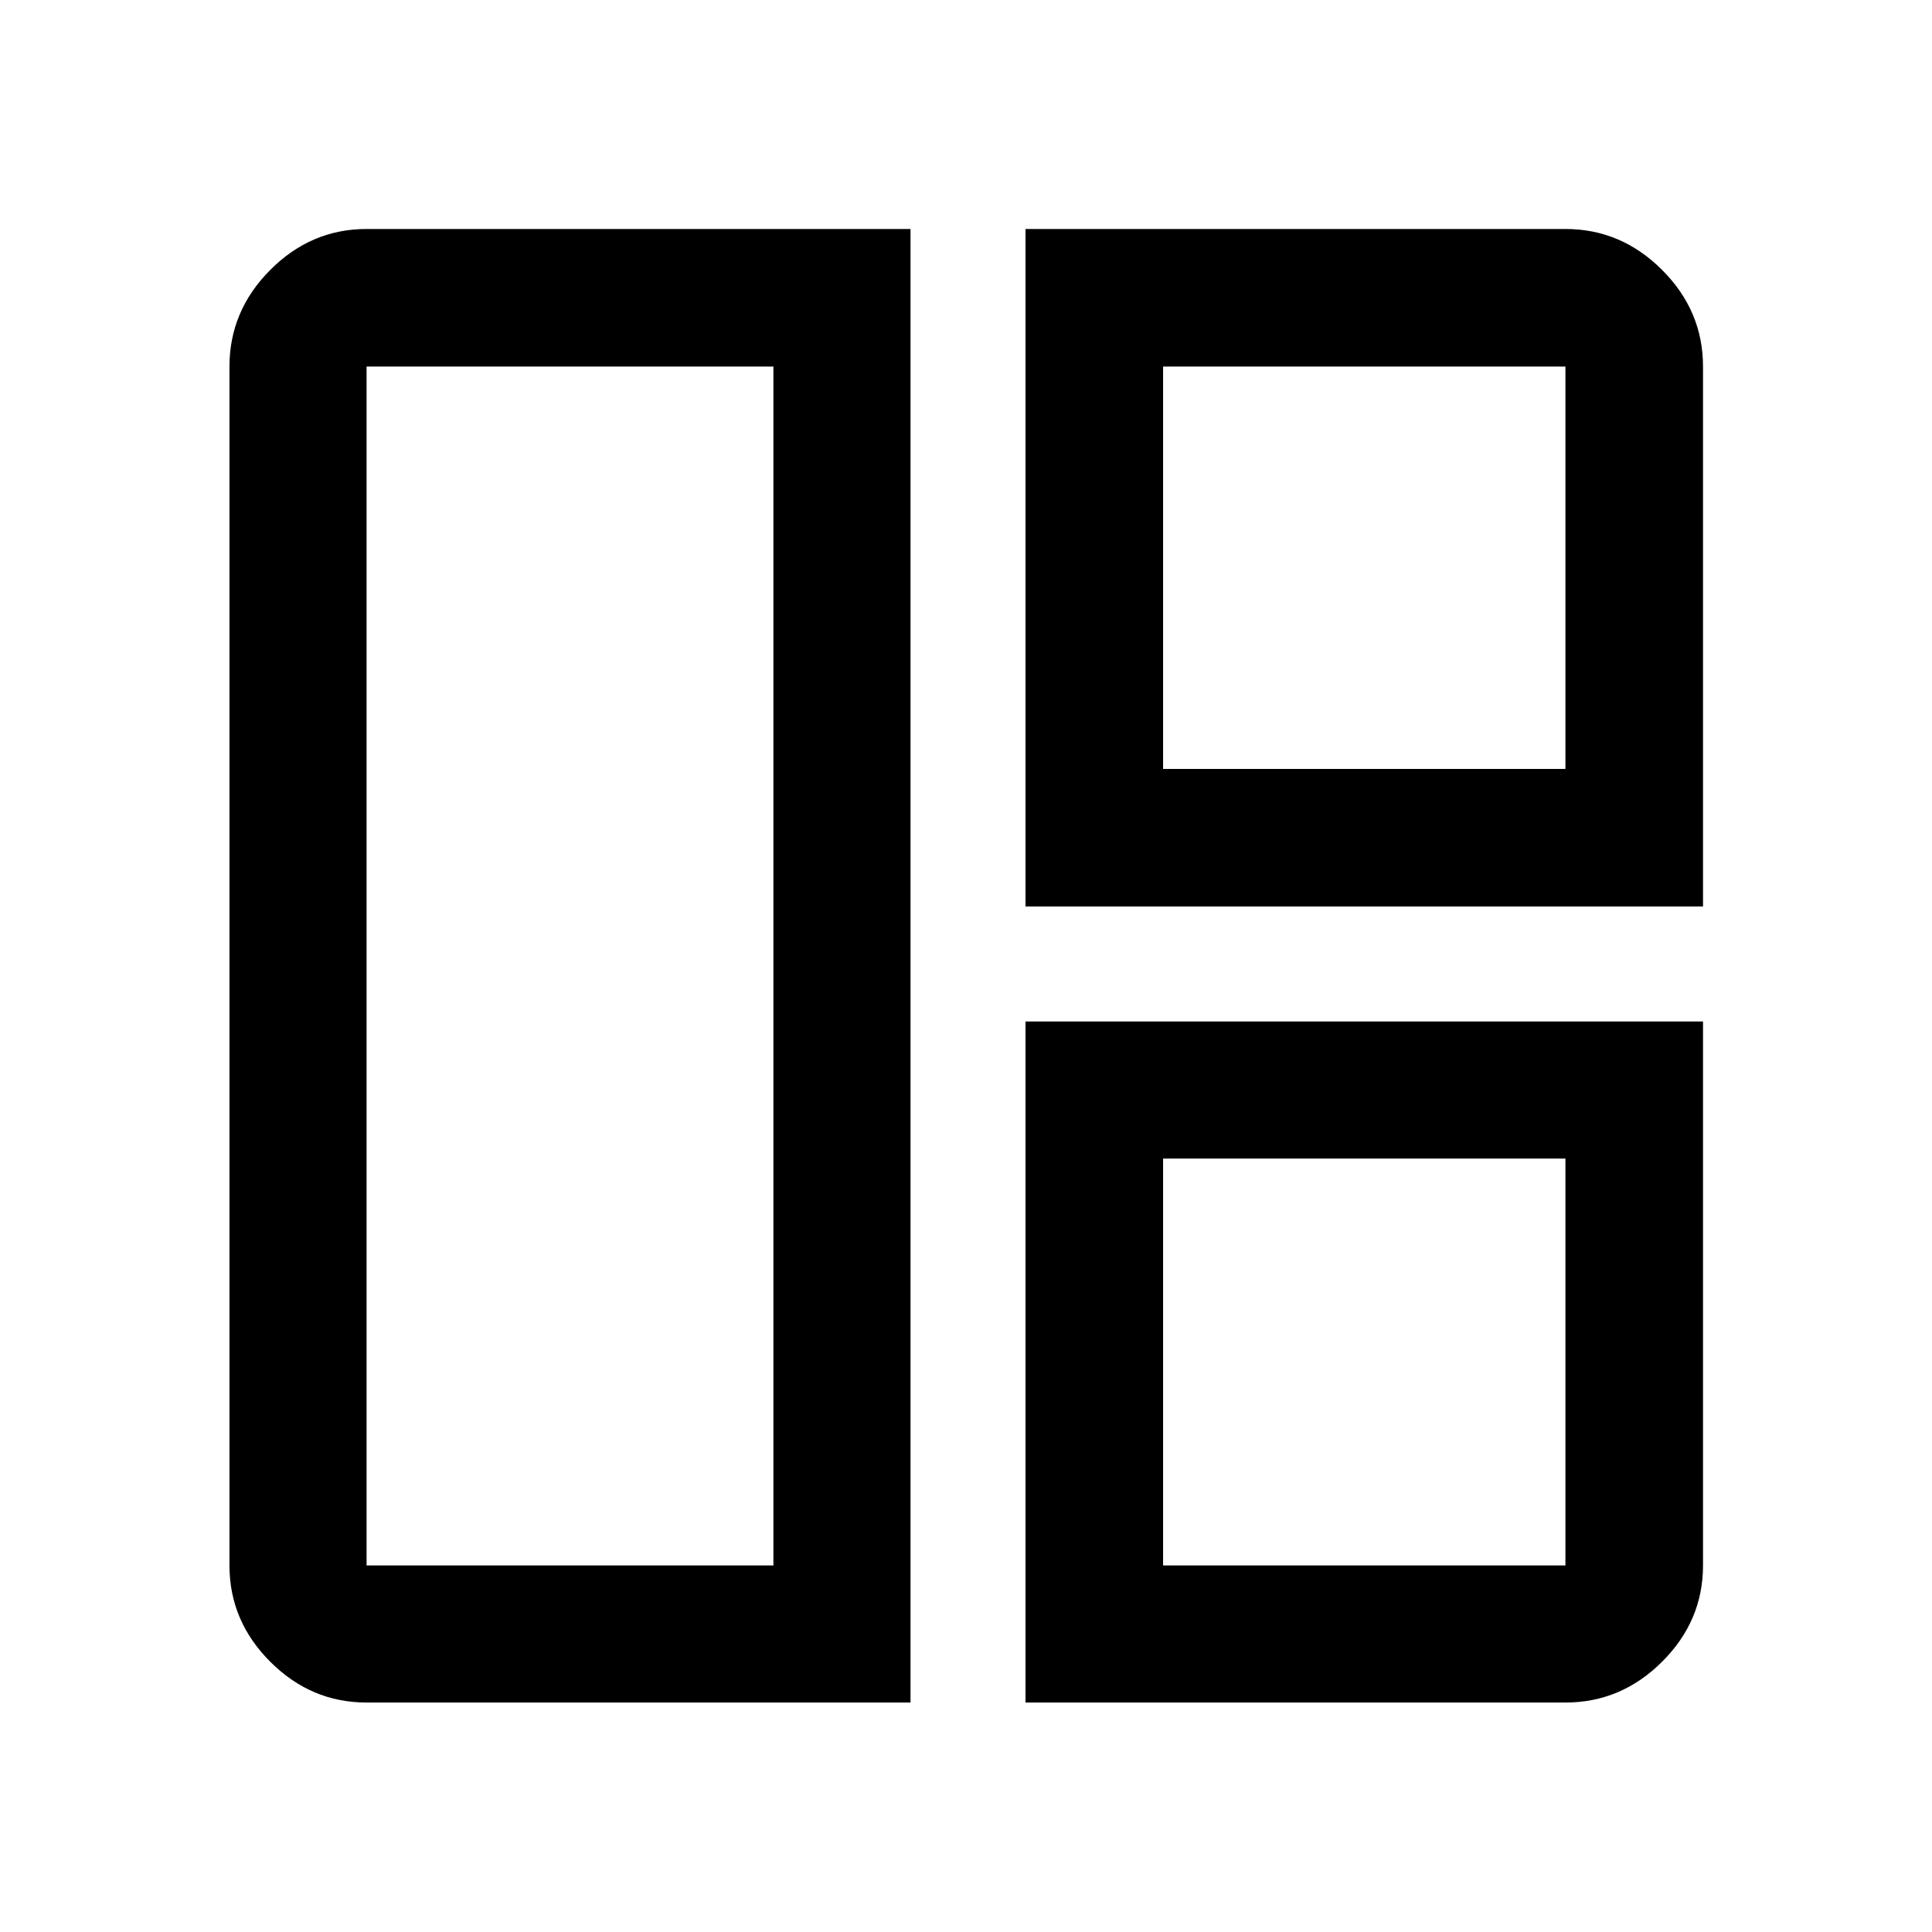 <svg xmlns="http://www.w3.org/2000/svg" width="48" height="48" viewBox="0 -960 960 960"><path d="M452.43-114.02H182.15q-27.6 0-47.86-20.27-20.27-20.26-20.27-47.86v-595.7q0-27.7 20.27-48.03 20.26-20.34 47.86-20.34h270.28v732.2Zm-68.13-68.13v-595.7H182.15v595.7H384.3Zm125.27-327.42v-336.65h268.28q27.7 0 48.03 20.34 20.34 20.33 20.34 48.03v268.28H509.57Zm68.36-68.36h199.92v-199.92H577.93v199.92Zm-68.36 463.91v-338.41h336.65v270.28q0 27.6-20.34 47.86-20.33 20.27-48.03 20.27H509.57Zm68.36-68.13h199.92V-384.3H577.93v202.15ZM384.3-480Zm193.63-97.93Zm0 193.63Z"/></svg>